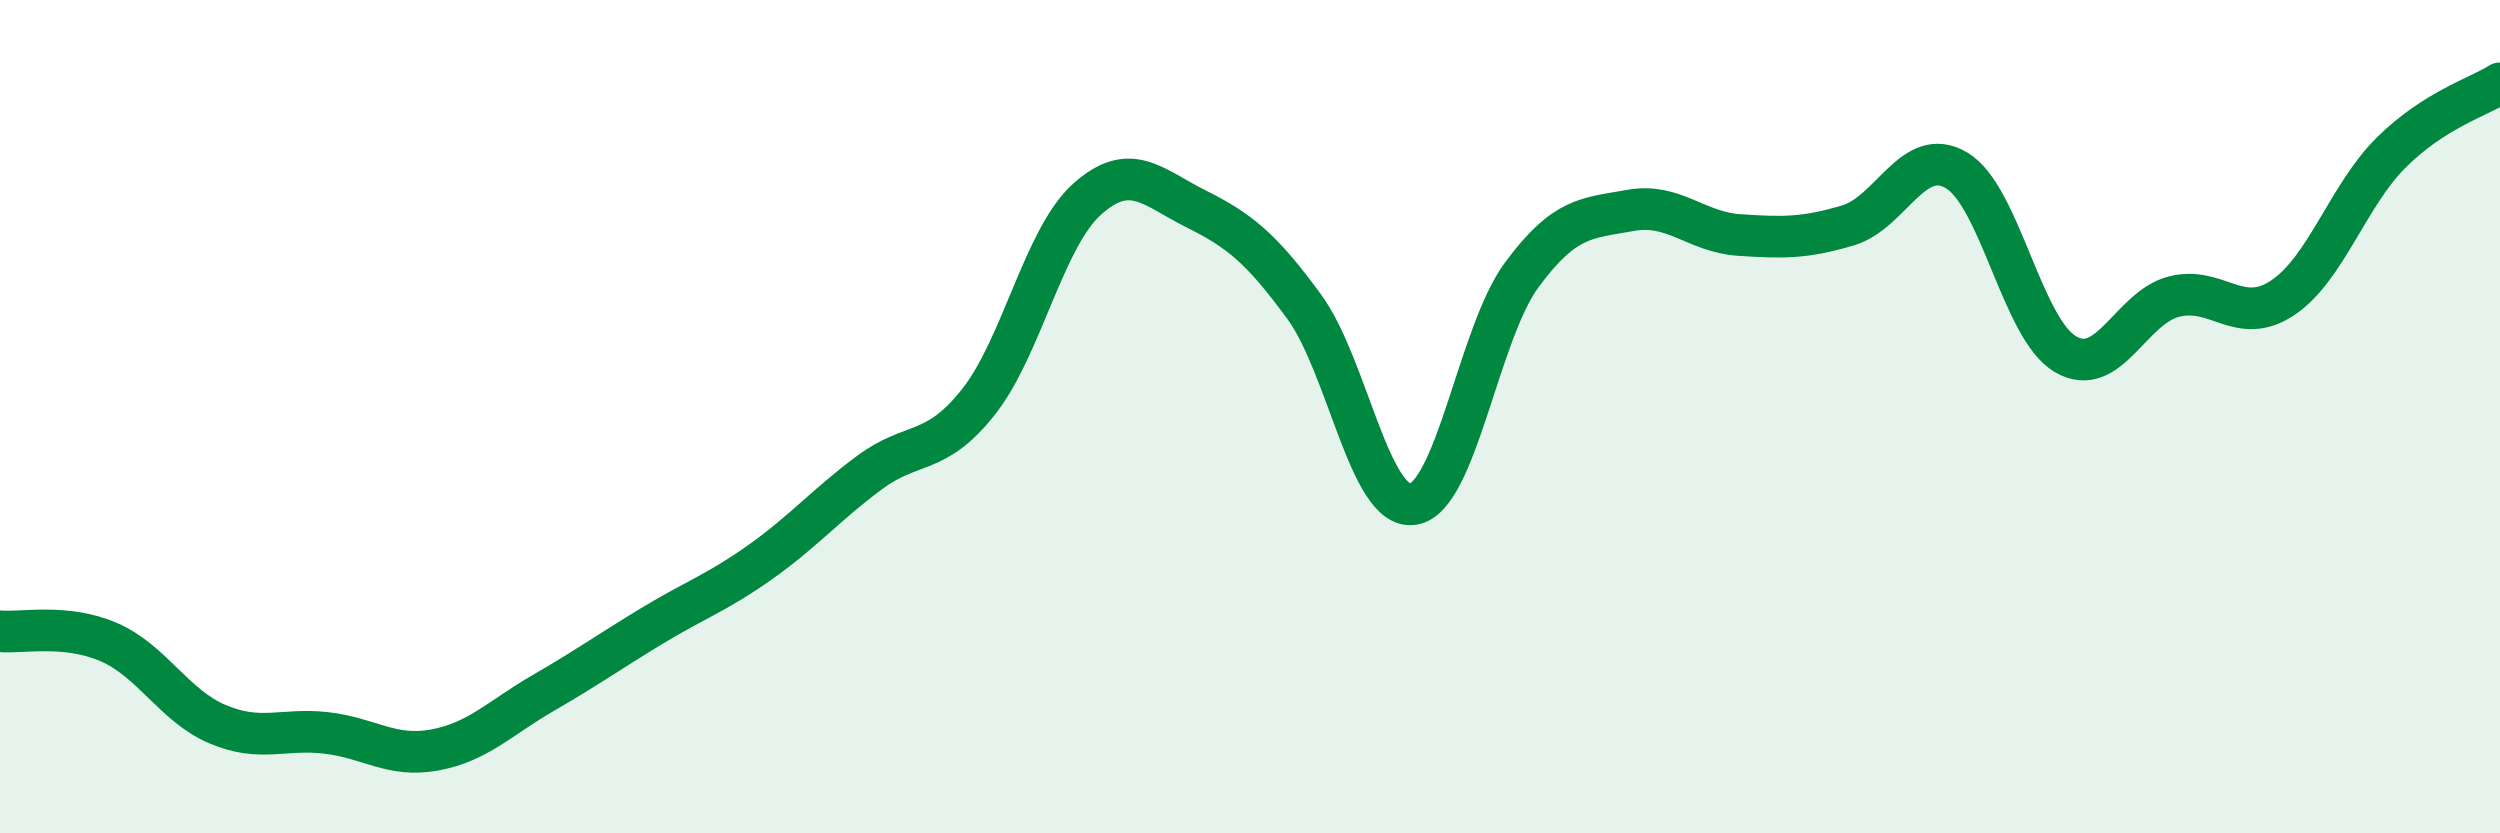 
    <svg width="60" height="20" viewBox="0 0 60 20" xmlns="http://www.w3.org/2000/svg">
      <path
        d="M 0,15.15 C 0.52,15.2 1.57,14.96 2.61,15.41 C 3.65,15.86 4.18,16.94 5.22,17.38 C 6.26,17.82 6.79,17.47 7.83,17.59 C 8.87,17.71 9.39,18.19 10.43,18 C 11.47,17.81 12,17.23 13.04,16.63 C 14.08,16.03 14.61,15.65 15.65,15.02 C 16.69,14.39 17.22,14.22 18.26,13.48 C 19.3,12.74 19.83,12.11 20.87,11.34 C 21.91,10.57 22.44,10.96 23.48,9.65 C 24.52,8.34 25.05,5.71 26.09,4.78 C 27.13,3.85 27.66,4.49 28.7,5.01 C 29.74,5.53 30.26,5.94 31.3,7.36 C 32.34,8.78 32.87,12.25 33.91,12.1 C 34.95,11.95 35.48,8.01 36.52,6.6 C 37.56,5.19 38.09,5.24 39.13,5.05 C 40.17,4.86 40.7,5.57 41.74,5.64 C 42.78,5.71 43.31,5.72 44.35,5.41 C 45.39,5.1 45.92,3.47 46.96,4.09 C 48,4.71 48.53,7.89 49.57,8.5 C 50.61,9.11 51.13,7.39 52.17,7.12 C 53.21,6.85 53.74,7.84 54.78,7.15 C 55.82,6.46 56.35,4.69 57.39,3.66 C 58.43,2.63 59.48,2.33 60,2L60 20L0 20Z"
        fill="#008740"
        opacity="0.1"
        stroke-linecap="round"
        stroke-linejoin="round"
      />
      <path
        d="M 0,15.15 C 0.52,15.2 1.57,14.96 2.61,15.41 C 3.65,15.86 4.18,16.94 5.22,17.38 C 6.26,17.82 6.79,17.47 7.83,17.59 C 8.87,17.71 9.39,18.19 10.43,18 C 11.47,17.81 12,17.23 13.04,16.63 C 14.08,16.03 14.61,15.65 15.65,15.02 C 16.69,14.39 17.22,14.22 18.26,13.48 C 19.3,12.74 19.83,12.11 20.87,11.34 C 21.91,10.57 22.44,10.96 23.48,9.65 C 24.52,8.34 25.05,5.71 26.09,4.78 C 27.13,3.85 27.66,4.49 28.7,5.01 C 29.74,5.53 30.26,5.94 31.3,7.36 C 32.34,8.78 32.87,12.25 33.91,12.1 C 34.95,11.95 35.48,8.01 36.52,6.6 C 37.56,5.19 38.09,5.24 39.13,5.05 C 40.17,4.86 40.7,5.57 41.74,5.64 C 42.78,5.71 43.31,5.72 44.35,5.41 C 45.39,5.1 45.92,3.47 46.96,4.09 C 48,4.71 48.53,7.89 49.57,8.5 C 50.61,9.11 51.13,7.39 52.17,7.12 C 53.21,6.85 53.74,7.84 54.78,7.15 C 55.82,6.46 56.35,4.69 57.39,3.66 C 58.43,2.63 59.48,2.33 60,2"
        stroke="#008740"
        stroke-width="1"
        fill="none"
        stroke-linecap="round"
        stroke-linejoin="round"
      />
    </svg>
  